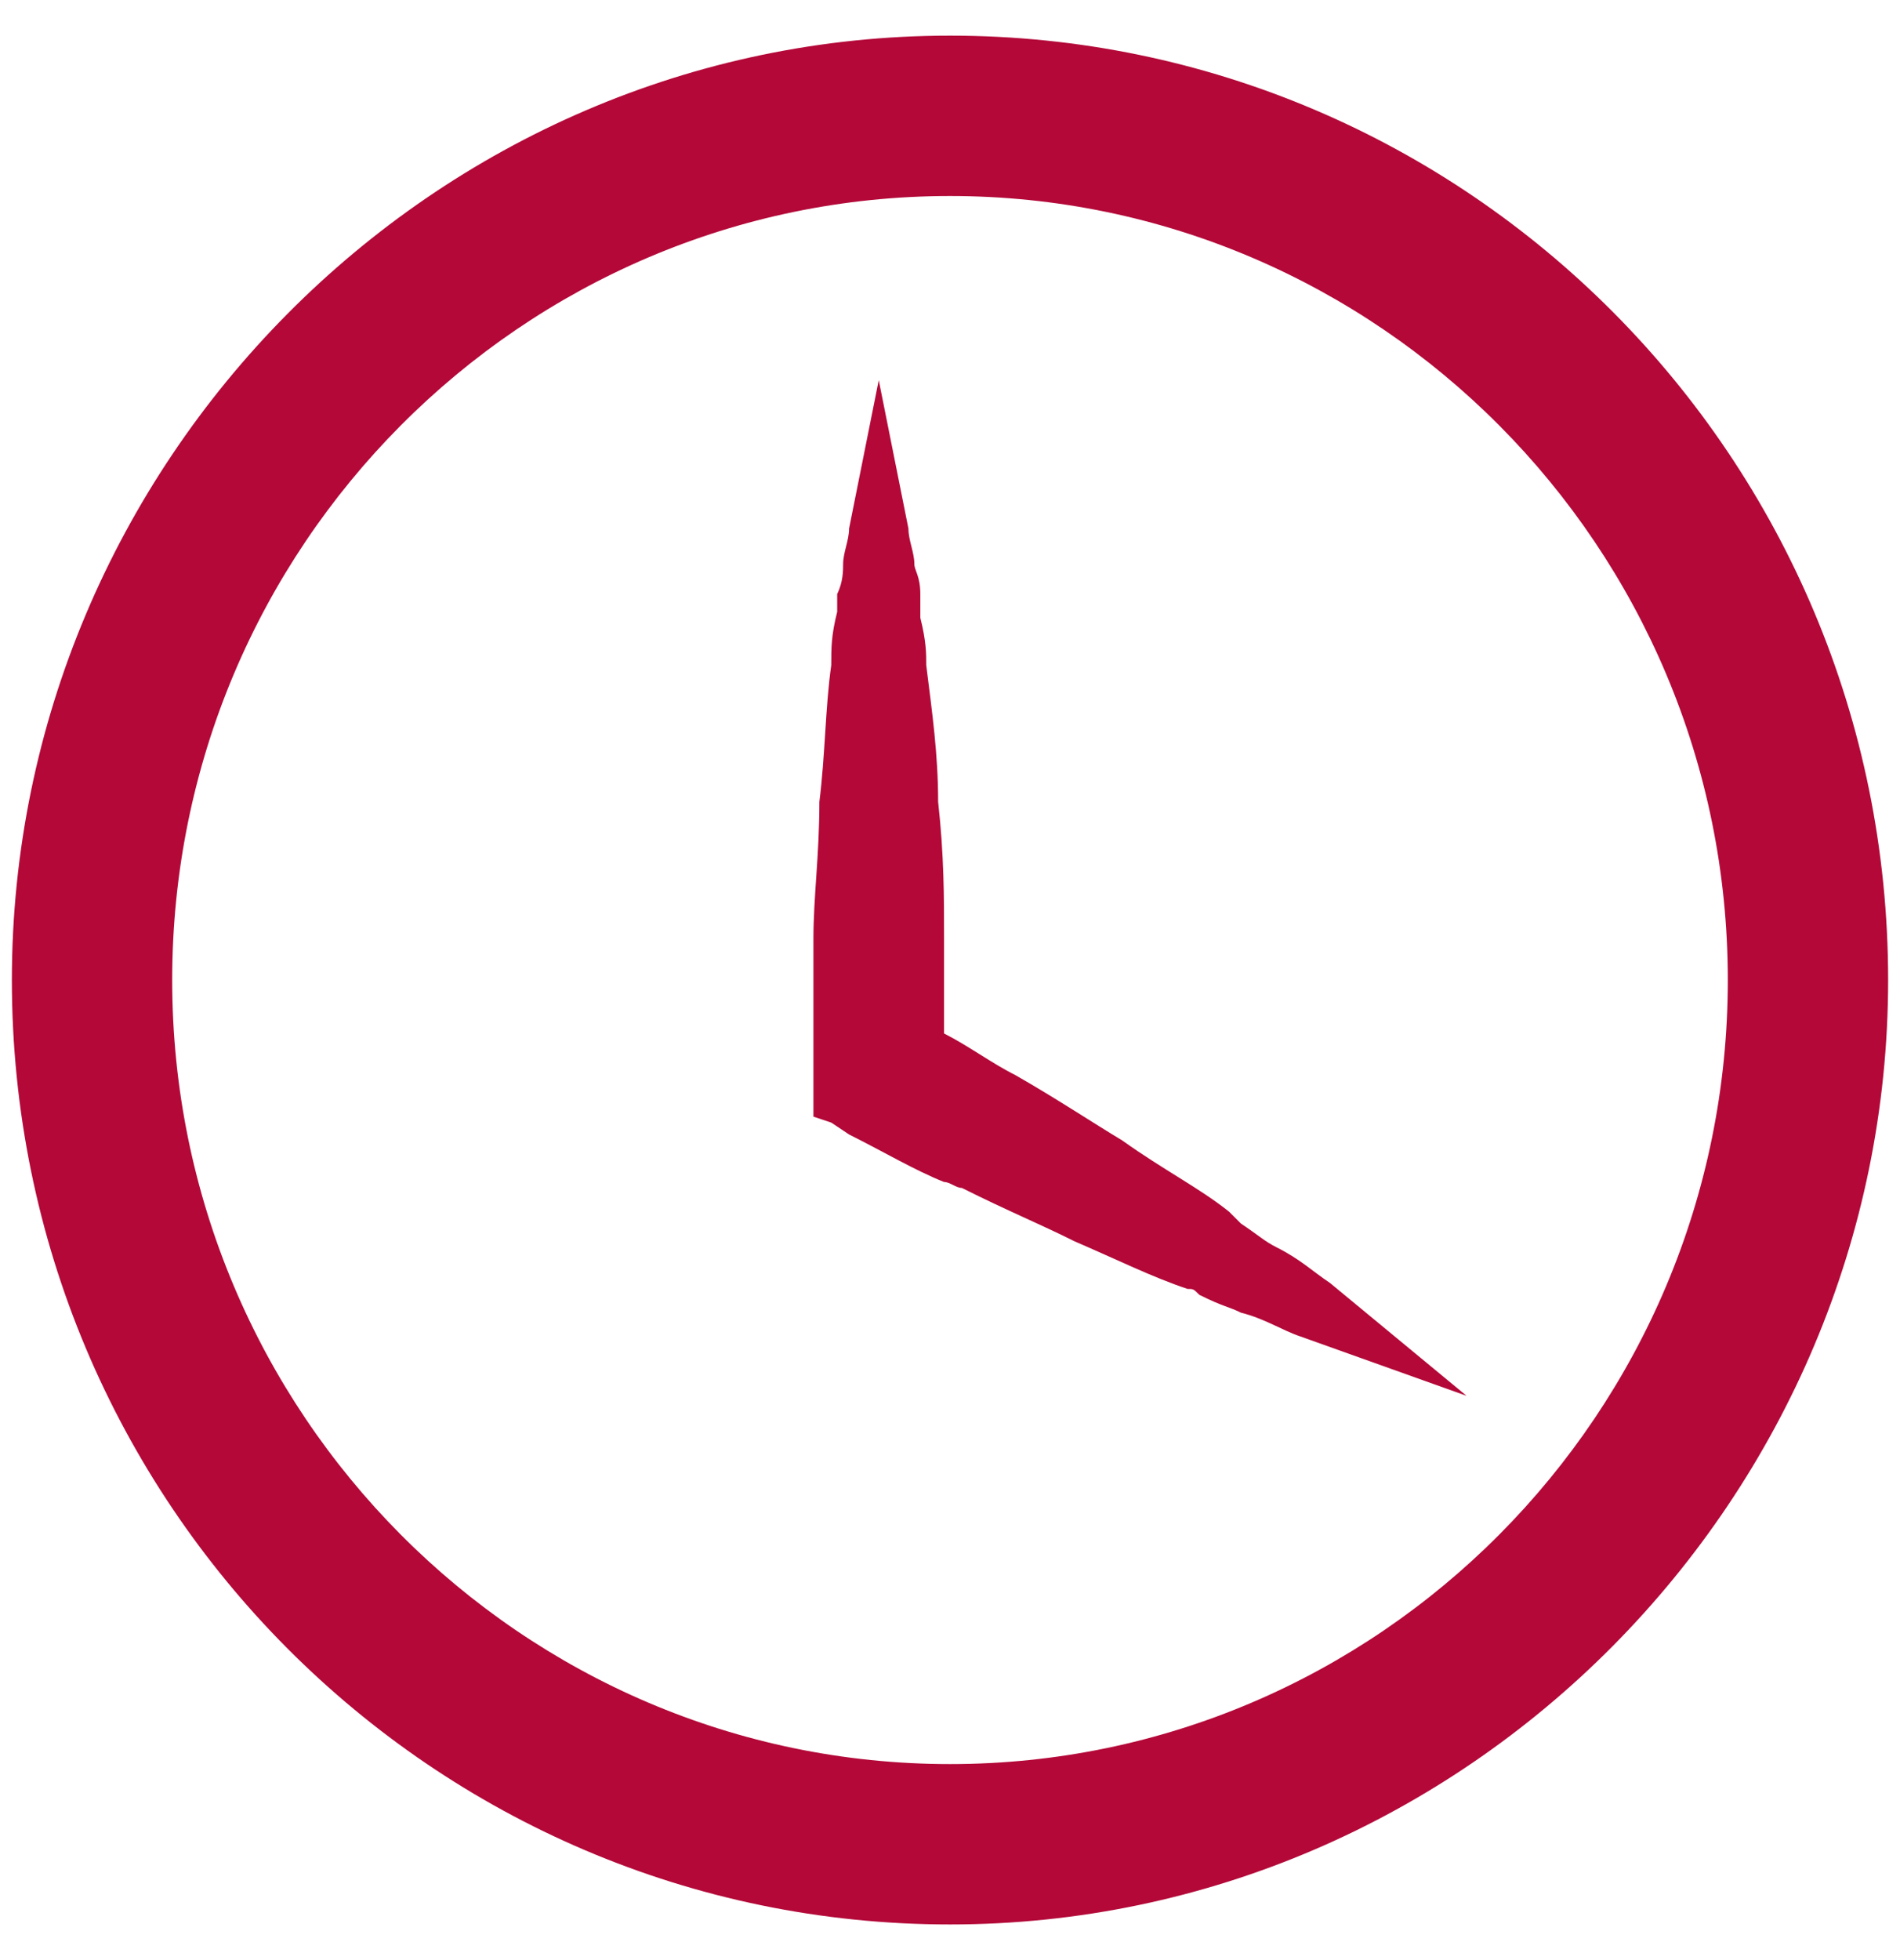 <?xml version="1.0" encoding="utf-8"?>
<!-- Generator: Adobe Illustrator 18.1.1, SVG Export Plug-In . SVG Version: 6.00 Build 0)  -->
<svg version="1.1" id="Layer_1" xmlns:sketch="http://www.bohemiancoding.com/sketch/ns"
	 xmlns="http://www.w3.org/2000/svg" xmlns:xlink="http://www.w3.org/1999/xlink" x="0px" y="0px" viewBox="-71 71 32 33"
	 enable-background="new -71 71 32 33" xml:space="preserve">
<title>clock-mobile</title>
<desc>Created with Sketch.</desc>
<g id="Recipes-2.1" sketch:type="MSPage">
	
		<g id="Canadian-Lentils-Recipes-2.1-mobile-phase-1" transform="translate(-24, -2132)" sketch:type="MSArtboardGroup">
		<g id="Most-Popular-Copy" transform="translate(-42, 1927)" sketch:type="MSLayerGroup">
			<g id="larger-circles" transform="translate(21, 78)" sketch:type="MSShapeGroup">
				<g id="Oval-10-Copy-4-_x2B_-20-Minute-Meals-Copy" transform="translate(19, 116)">
					<g id="clock-mobile" transform="translate(26, 11)">
						<path fill="#B30838" d="M-55,71.6c-8.7,0-15.8,7.2-15.8,15.9c0,8.8,7.1,15.9,15.8,15.9c8.7,0,15.8-7.2,15.8-15.9
							C-39.2,78.7-46.3,71.6-55,71.6z M-55,100.7c-7.2,0-13.1-5.9-13.1-13.2c0-7.3,5.9-13.2,13.1-13.2c7.2,0,13.1,5.9,13.1,13.2
							C-41.9,94.8-47.8,100.7-55,100.7z"/>
						<path fill="#B30838" d="M-48.6,92.6c-0.3-0.2-0.5-0.4-0.9-0.6c-0.2-0.1-0.3-0.2-0.6-0.4c-0.1-0.1-0.1-0.1-0.2-0.2
							c-0.5-0.4-1.1-0.7-1.8-1.2c-0.5-0.3-1.1-0.7-1.8-1.1c-0.4-0.2-0.8-0.5-1.2-0.7c0-0.6,0-1.1,0-1.6c0-0.7,0-1.4-0.1-2.3
							c0-0.8-0.1-1.5-0.2-2.3c0-0.2,0-0.4-0.1-0.8c0-0.1,0-0.1,0-0.3c0,0,0,0,0-0.1c0-0.3-0.1-0.4-0.1-0.5c0-0.2-0.1-0.4-0.1-0.6
							l-0.5-2.5l-0.5,2.5c0,0.2-0.1,0.4-0.1,0.6c0,0.1,0,0.3-0.1,0.5c0,0.2,0,0.2,0,0.3c-0.1,0.4-0.1,0.6-0.1,0.9
							c-0.1,0.7-0.1,1.5-0.2,2.3c0,0.9-0.1,1.6-0.1,2.3c0,0.1,0,0.3,0,0.4l0,0l0,0c0,0.6,0,1.2,0,1.9l0,0.4l0,0.3l0.3,0.1l0.3,0.2
							c0.6,0.3,1.1,0.6,1.6,0.8l0,0l0,0c0.1,0,0.2,0.1,0.3,0.1c0.8,0.4,1.3,0.6,1.9,0.9c0.7,0.3,1.3,0.6,1.9,0.8
							c0.1,0,0.1,0,0.2,0.1c0.4,0.2,0.5,0.2,0.7,0.3c0.4,0.1,0.7,0.3,1,0.4l2.8,1L-48.6,92.6z"/>
					</g>
				</g>
			</g>
		</g>
	</g>
</g>
</svg>
